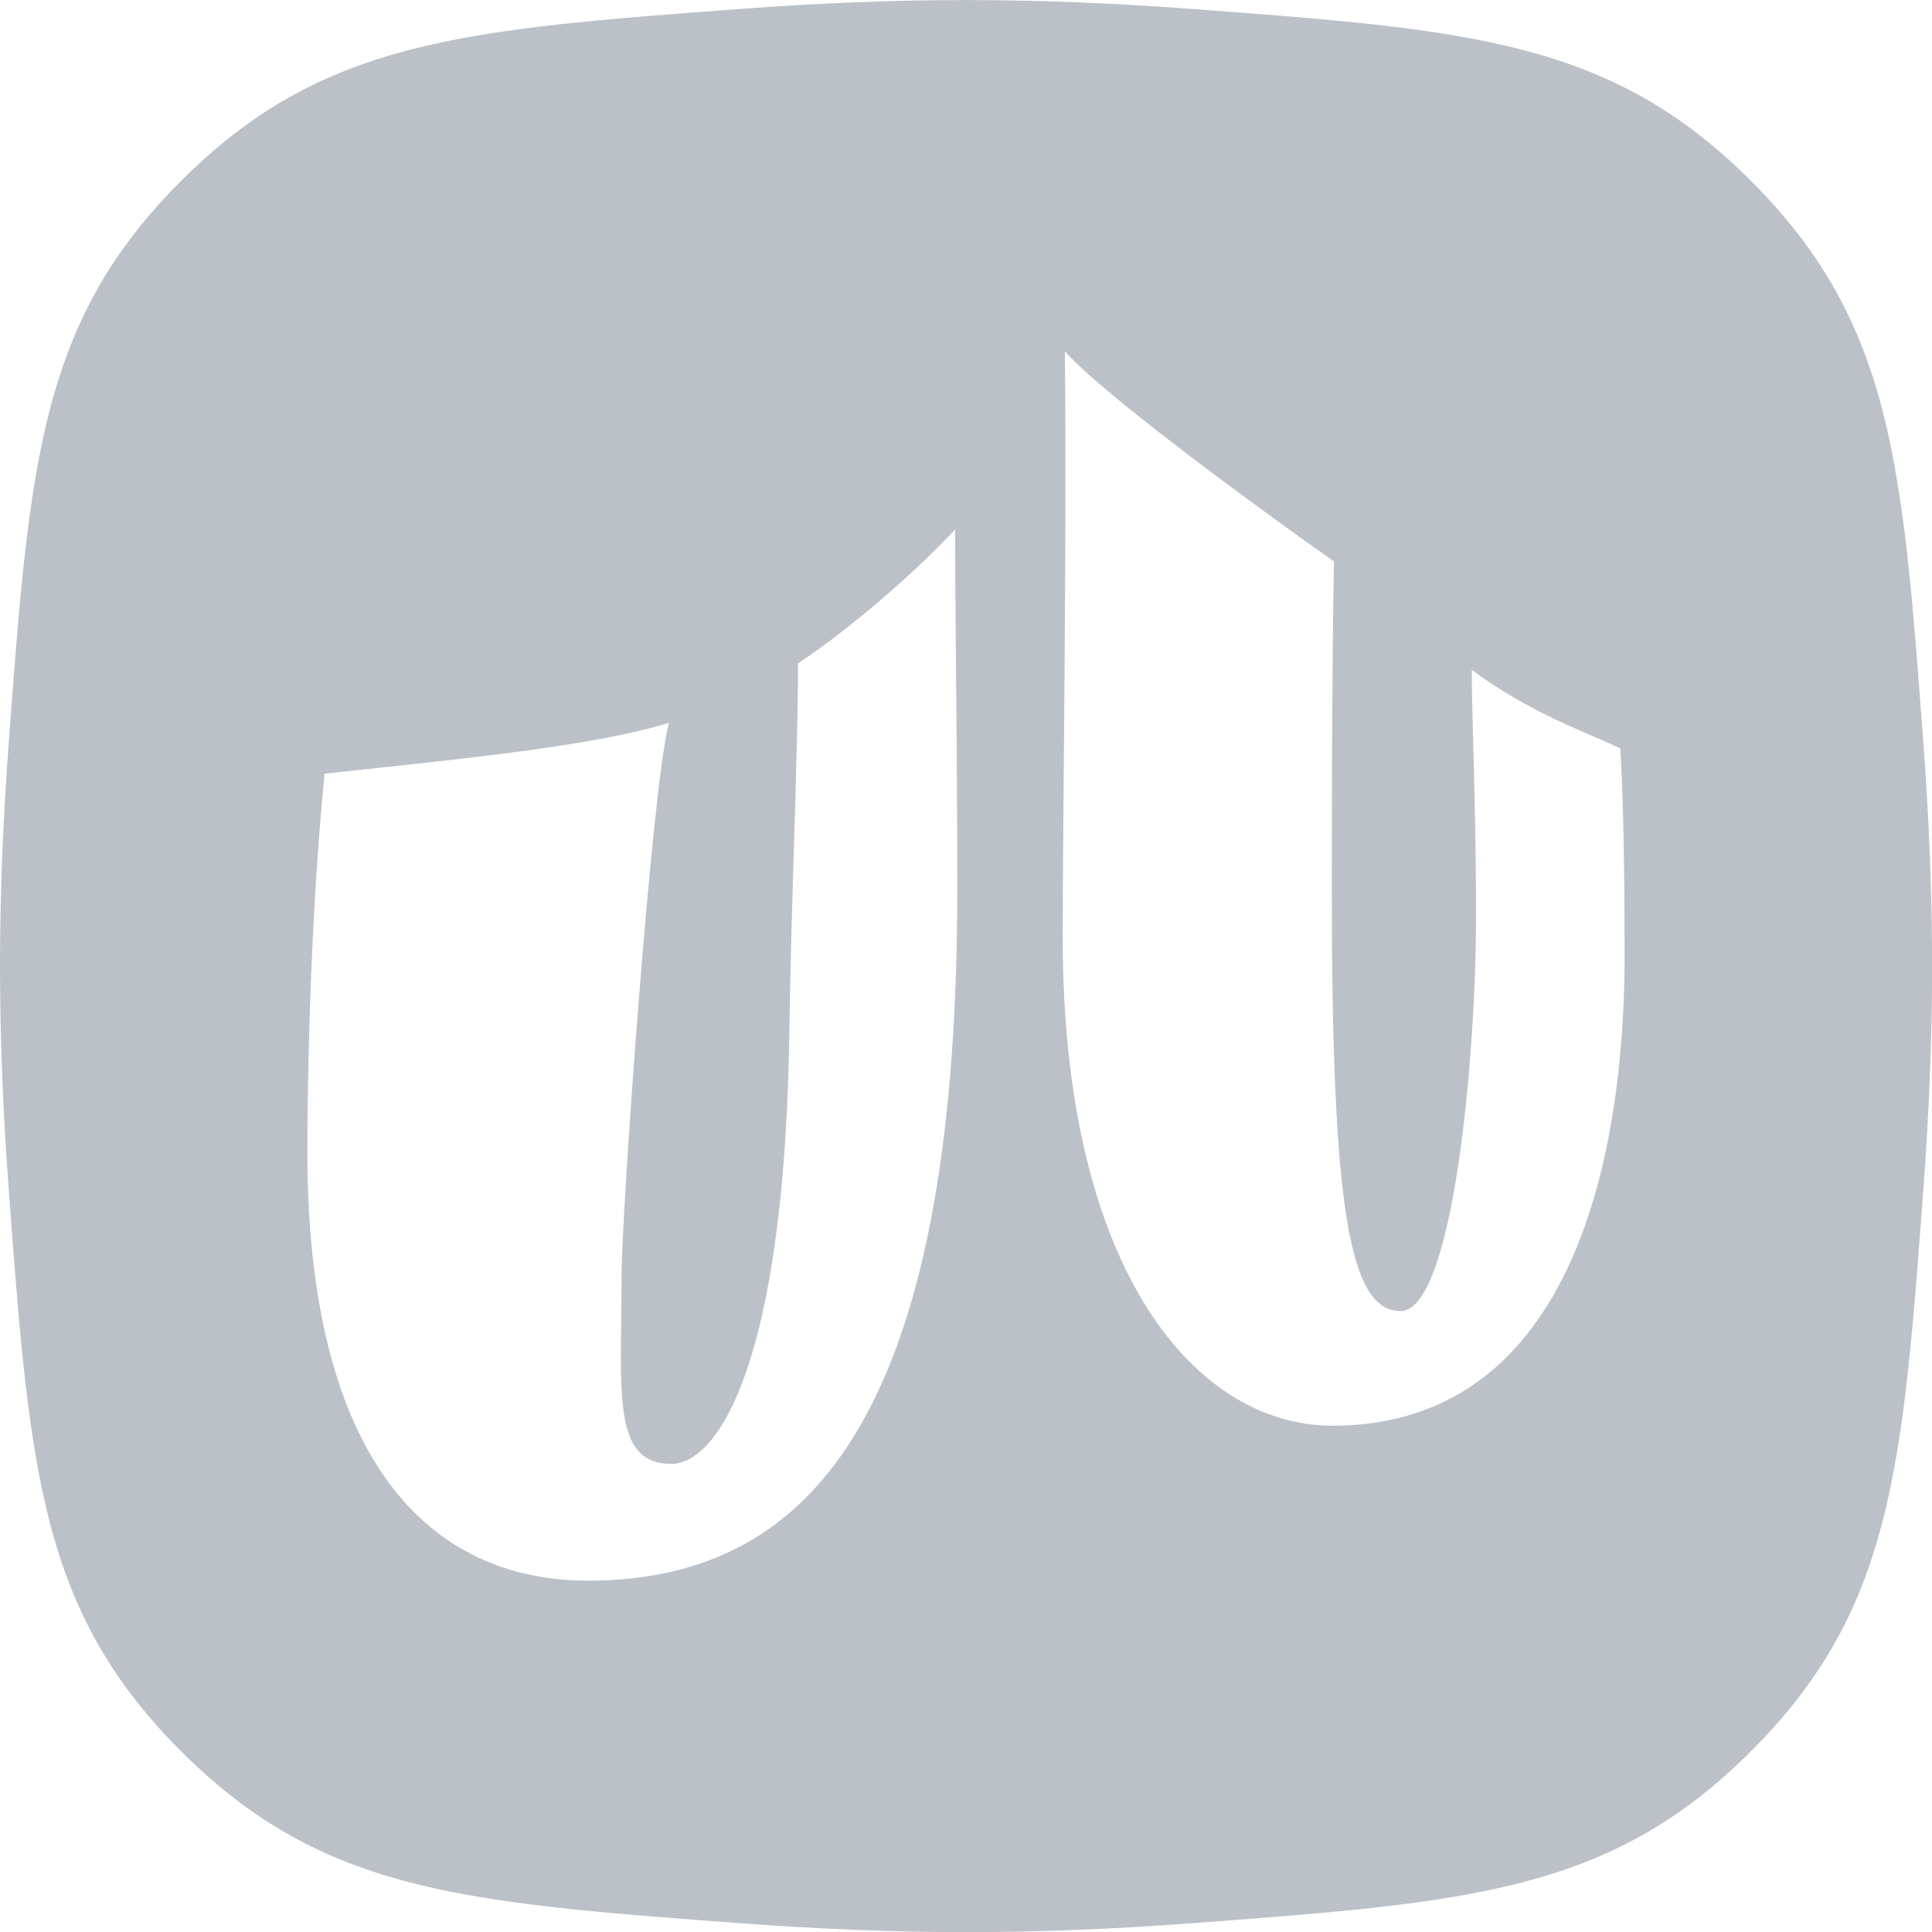 <svg width="44" height="44" viewBox="0 0 44 44" fill="none" xmlns="http://www.w3.org/2000/svg">
<path fill-rule="evenodd" clip-rule="evenodd" d="M4.121 4.122C0.912 7.332 0.674 10.529 0.198 16.924C0.075 18.582 0 20.292 0 22.002C0 23.712 0.075 25.422 0.198 27.08C0.674 33.474 0.912 36.672 4.121 39.881C7.331 43.091 10.528 43.329 16.923 43.805C18.581 43.928 20.291 44.003 22.001 44.003C23.711 44.003 25.421 43.928 27.079 43.805C33.474 43.329 36.671 43.091 39.88 39.881C43.09 36.672 43.328 33.474 43.804 27.08C43.927 25.422 44.002 23.712 44.002 22.002C44.002 20.292 43.927 18.582 43.804 16.924C43.328 10.529 43.09 7.332 39.88 4.122C36.671 0.913 33.474 0.675 27.079 0.199C25.421 0.076 23.711 0.001 22.001 0.001C20.291 0.001 18.581 0.076 16.923 0.199C10.528 0.675 7.331 0.913 4.121 4.122ZM36.998 21.445C37.047 25.556 36.164 32.471 30.331 32.471V32.468C27.291 32.468 24.202 29.035 24.202 21.346C24.202 20.442 24.214 19.09 24.227 17.536L24.227 17.535V17.535V17.535C24.252 14.52 24.284 10.744 24.251 8C25.232 9.112 29.546 12.205 30.38 12.786C30.331 15.204 30.331 19.604 30.331 20.234V20.234C30.331 27.489 30.72 29.858 31.899 29.858C33.078 29.858 33.616 24.2 33.616 20.816C33.616 19.384 33.58 18.023 33.552 16.946V16.945L33.552 16.945C33.533 16.24 33.518 15.656 33.518 15.255C34.563 16.028 35.579 16.466 36.308 16.78C36.536 16.878 36.736 16.964 36.9 17.045C36.949 17.819 36.998 19.269 36.998 21.445ZM21.801 20.282C21.801 32.567 18.272 36 13.368 36L13.373 35.997C9.844 35.997 7 33.339 7 26.229C7 24.827 7.049 21.102 7.391 17.621C7.752 17.58 8.165 17.536 8.612 17.488C10.779 17.257 13.73 16.943 15.234 16.46C14.843 17.913 14.156 27.633 14.156 29.035C14.156 29.397 14.151 29.742 14.147 30.067C14.119 32.083 14.102 33.339 15.283 33.339C16.362 33.339 17.881 31.018 17.978 23.426C18.001 21.941 18.045 20.488 18.085 19.148L18.085 19.148C18.132 17.608 18.174 16.219 18.174 15.107C19.005 14.574 20.624 13.269 21.752 12.06C21.752 12.834 21.76 13.796 21.77 14.91C21.784 16.444 21.801 18.266 21.801 20.282Z" fill="#BBC1C7"/>
</svg>
